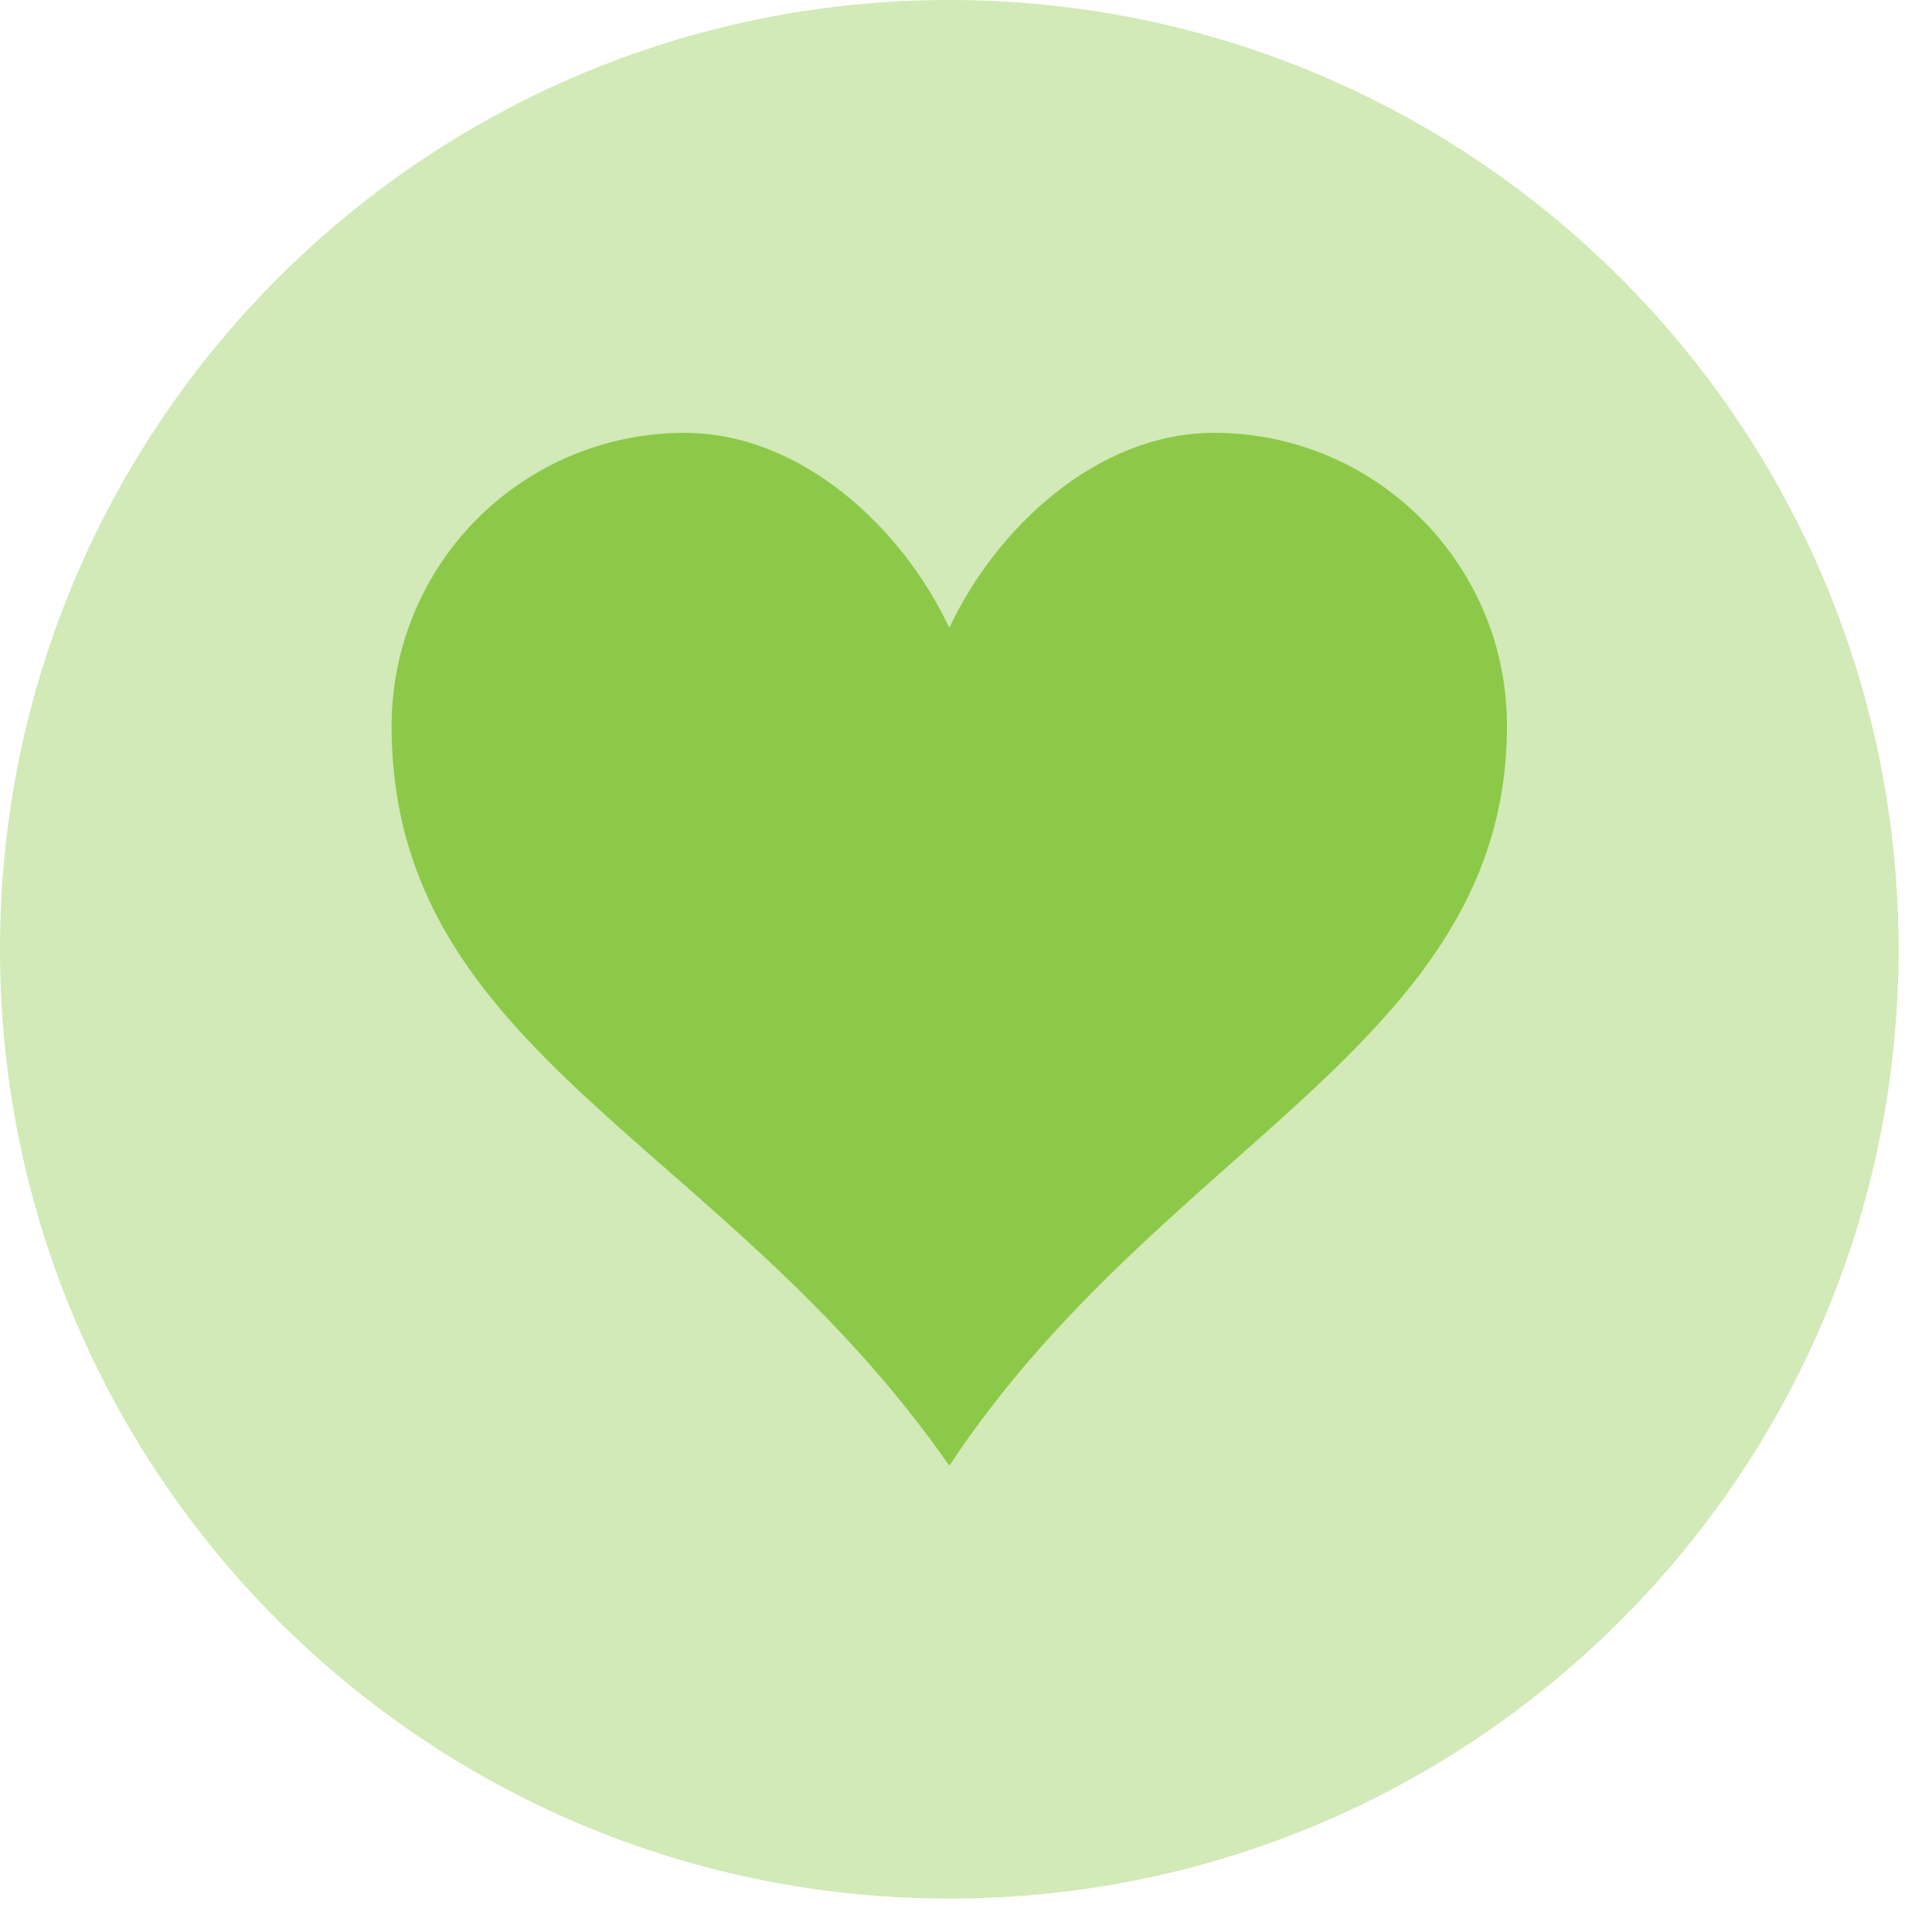 <svg width="49" height="49" viewBox="0 0 49 49" fill="none" xmlns="http://www.w3.org/2000/svg">
<g clip-path="url(#clip0)">
<path d="M24.076 48.152C37.373 48.152 48.152 37.373 48.152 24.076C48.152 10.779 37.373 0 24.076 0C10.779 0 0 10.779 0 24.076C0 37.373 10.779 48.152 24.076 48.152Z" fill="#CDE8B0" fill-opacity="0.903"/>
<path d="M30.795 10.978C27.822 10.978 25.262 13.397 24.077 15.923C22.891 13.397 20.331 10.978 17.357 10.978C15.388 10.979 13.499 11.762 12.107 13.155C10.715 14.547 9.933 16.436 9.932 18.405C9.932 26.744 18.344 28.93 24.077 37.174C29.496 28.981 38.22 26.477 38.22 18.404C38.22 14.305 34.894 10.978 30.795 10.978V10.978Z" fill="#8CC949"/>
</g>
<defs>
<clipPath id="clip0">
<rect width="48.152" height="48.152" fill="white"/>
</clipPath>
</defs>
</svg>

